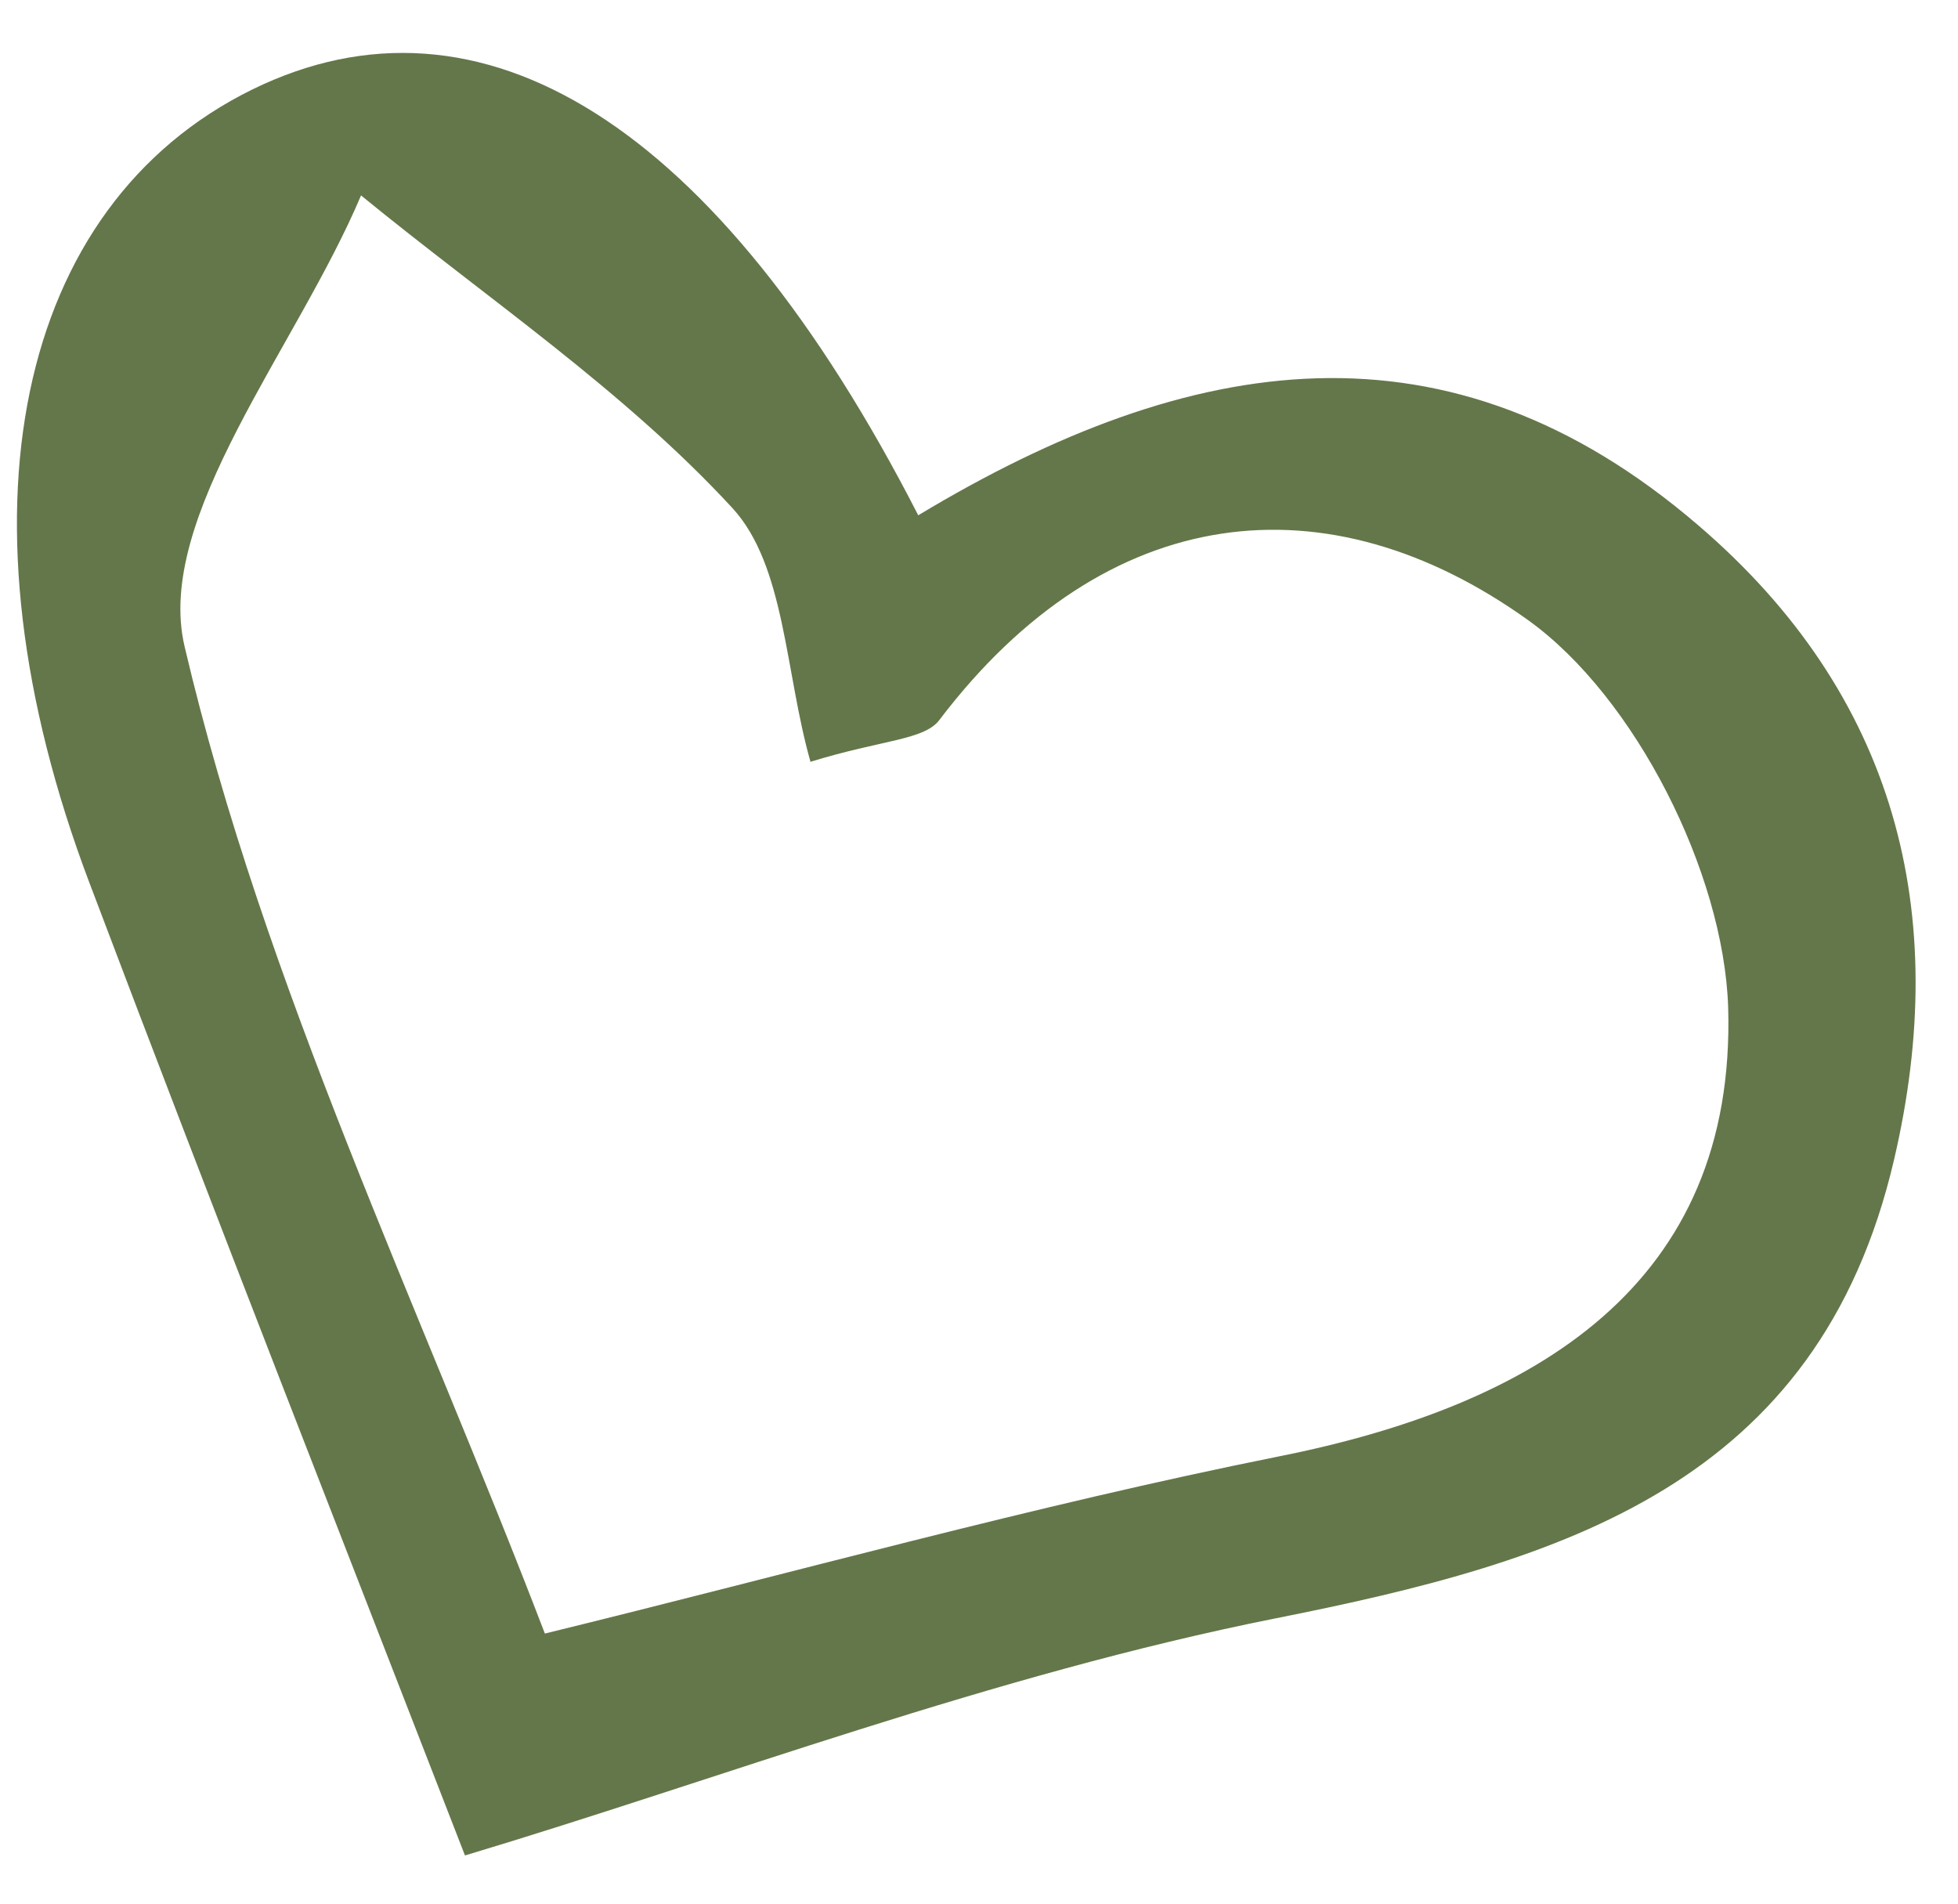 <?xml version="1.0" encoding="UTF-8"?> <svg xmlns="http://www.w3.org/2000/svg" width="36" height="35" viewBox="0 0 36 35" fill="none"><path d="M16.883 9.474C13.179 2.243 8.828 -0.405 4.639 1.645C0.29 3.785 -0.921 9.457 1.644 16.231C3.976 22.401 6.389 28.544 8.549 34.114C13.24 32.707 18.257 30.792 23.441 29.757C28.739 28.705 33.43 27.299 34.824 21.323C35.882 16.797 34.87 12.776 31.215 9.65C26.639 5.725 21.91 6.447 16.883 9.474ZM14.896 14.008C16.219 13.598 16.997 13.609 17.274 13.234C20.34 9.2 24.405 8.756 28.098 11.403C30.065 12.816 31.692 16.043 31.774 18.515C31.928 23.629 28.218 25.84 23.514 26.777C19.001 27.683 14.552 28.925 10.018 30.034C7.715 24.02 4.856 18.117 3.394 11.887C2.833 9.512 5.46 6.384 6.638 3.593C8.947 5.482 11.47 7.174 13.468 9.343C14.438 10.4 14.434 12.359 14.899 13.996L14.896 14.008Z" fill="#64774A"></path></svg> 